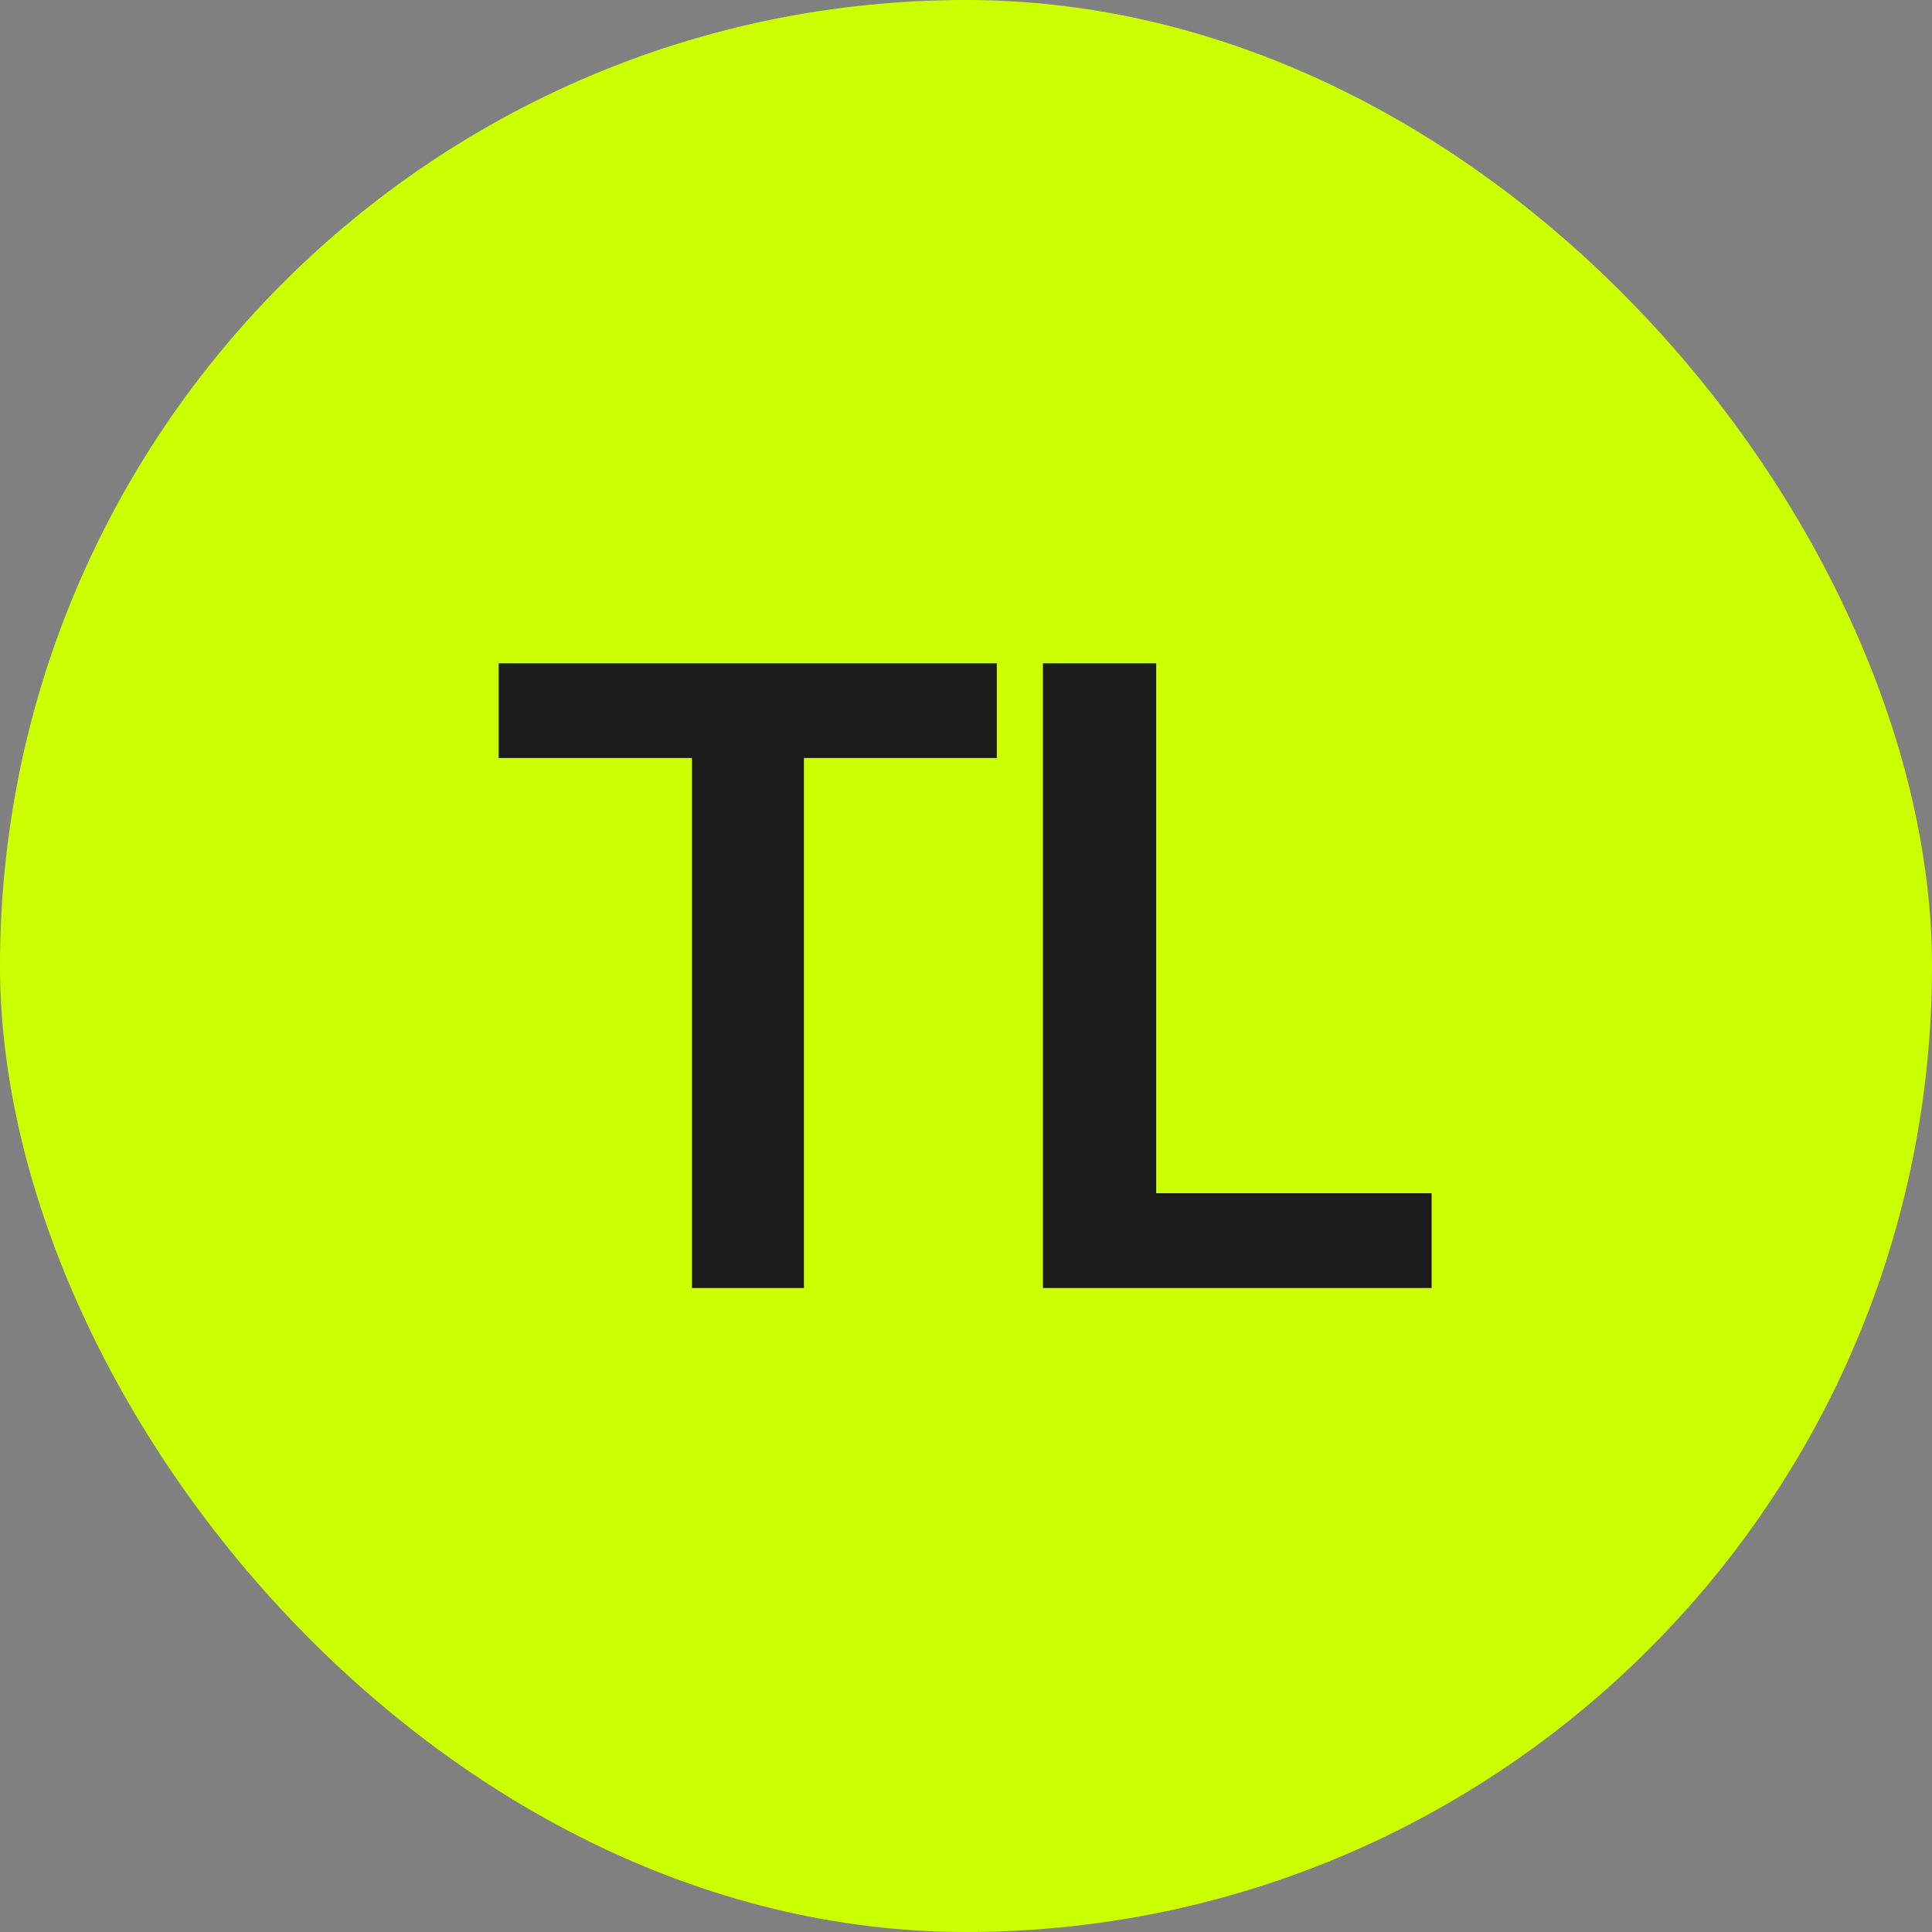 <?xml version="1.0" encoding="UTF-8"?> <svg xmlns="http://www.w3.org/2000/svg" width="18" height="18" viewBox="0 0 18 18" fill="none"><rect x="0" y="0" width="18" height="18" fill="#808080" stroke="none"/><rect width="18" height="18" rx="9" fill="#CCFF00"></rect><path d="M4.646 7.062V6.18H9.287V7.062H7.49V12H6.447V7.062H4.646ZM9.717 12V6.18H10.772V11.117H13.338V12H9.717Z" fill="#1B1B1B"></path></svg> 